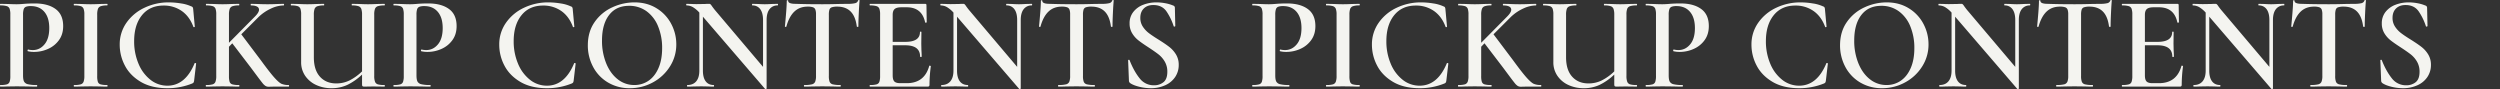 <svg xmlns="http://www.w3.org/2000/svg" width="3020.56" height="107.573" viewBox="0 0 3020.56 107.573">
  <rect x="0" y="0" width="3020.56" height="107.573" fill="#333333" stroke="none"/>
  <g id="グループ_4785" data-name="グループ 4785" transform="translate(14302.56 -11899)">
    <path id="パス_6275" data-name="パス 6275" d="M33.28-13.6q0,5.12,1.2,7.44a6.965,6.965,0,0,0,4.64,3.28,43.875,43.875,0,0,0,10.8.96q.48,0,.48.96T49.92,0Q43.36,0,39.68-.16L25.76-.32,14.24-.16Q11.2,0,5.92,0q-.48,0-.48-.96t.48-.96a27.283,27.283,0,0,0,7.84-.8,5.046,5.046,0,0,0,3.28-3.04,21.321,21.321,0,0,0,.88-7.2V-87.04a20.674,20.674,0,0,0-.88-7.04,5.3,5.3,0,0,0-3.36-3.12,25.031,25.031,0,0,0-7.76-.88q-.48,0-.48-.96t.48-.96l8.32.16q7.04.32,11.36.32,3.68,0,8.96-.48,1.92-.16,5.2-.32t7.76-.16q15.84,0,25.04,6.72t9.2,20.64q0,10.08-5.2,17.12A32.219,32.219,0,0,1,63.28-45.44a41.078,41.078,0,0,1-16.56,3.52,30.05,30.05,0,0,1-7.52-.8q-.48,0-.48-.8a2.13,2.13,0,0,1,.24-.96q.24-.48.56-.32a23.066,23.066,0,0,0,5.6.64q8.32,0,14.08-6.88t5.76-19.68q0-12.64-5.92-19.6T42.72-97.28a16.451,16.451,0,0,0-5.84.8,4.819,4.819,0,0,0-2.8,2.96,21.114,21.114,0,0,0-.8,6.8Zm89.6.64a23.319,23.319,0,0,0,.8,7.2,4.821,4.821,0,0,0,3.28,3.04,28.184,28.184,0,0,0,7.92.8q.48,0,.48.96t-.48.96q-5.12,0-8.16-.16L114.88-.32l-11.52.16Q100.32,0,95.04,0q-.48,0-.48-.96t.48-.96a28.184,28.184,0,0,0,7.92-.8,5.291,5.291,0,0,0,3.44-3.12,19.759,19.759,0,0,0,.96-7.12V-87.04a19.074,19.074,0,0,0-.96-7.04,5.567,5.567,0,0,0-3.44-3.12,25.744,25.744,0,0,0-7.92-.88q-.48,0-.48-.96t.48-.96l8.32.16q7.04.32,11.52.32,4.96,0,12-.32l8-.16q.48,0,.48.96t-.48.96a23.067,23.067,0,0,0-7.76.96,5.532,5.532,0,0,0-3.36,3.28,21.422,21.422,0,0,0-.88,7.12Zm86.4-88.8a91.931,91.931,0,0,1,14.96,1.28,44.006,44.006,0,0,1,12.24,3.52,3.15,3.15,0,0,1,1.84,1.2,6.791,6.791,0,0,1,.56,2.48l1.92,20.8q0,.48-.8.64t-.96-.48q-4.64-12.48-14-19.04a37.356,37.356,0,0,0-22-6.56q-16.64,0-26.08,11.68t-9.44,31.36a68.841,68.841,0,0,0,5.2,27.04,47.732,47.732,0,0,0,14.4,19.52,32.535,32.535,0,0,0,20.56,7.2q21.6,0,32.8-26.88.16-.64,1.04-.48t.88.64L240-7.36a6.925,6.925,0,0,1-.72,2.48,4.674,4.674,0,0,1-1.84,1.2,78.556,78.556,0,0,1-29.6,5.6q-19.52,0-32.48-7.76T156.24-25.6a53.982,53.982,0,0,1-6.16-24.96,45.2,45.2,0,0,1,8.24-26.72,54.624,54.624,0,0,1,21.84-18.08A67.536,67.536,0,0,1,209.28-101.76ZM354.24-1.92q.48,0,.48.96t-.48.96H336.32l-6.24.16a7.329,7.329,0,0,1-3.84-.96,15.516,15.516,0,0,1-3.68-3.52q-2.08-2.56-7.68-10.08l-6.56-8.8L286.08-52.32l-4,4.16v35.2a23.318,23.318,0,0,0,.8,7.2,4.821,4.821,0,0,0,3.28,3.04,28.184,28.184,0,0,0,7.92.8q.64,0,.64.96t-.64.96q-5.12,0-8.16-.16L274.24-.32l-11.36.16Q259.84,0,254.4,0q-.32,0-.32-.96t.32-.96a28.184,28.184,0,0,0,7.92-.8,5.291,5.291,0,0,0,3.44-3.12,19.759,19.759,0,0,0,.96-7.12V-87.04a20.674,20.674,0,0,0-.88-7.04,5.31,5.31,0,0,0-3.44-3.12,25.855,25.855,0,0,0-7.84-.88q-.32,0-.32-.96t.32-.96l8.48.16q7.04.32,11.2.32,4.8,0,11.84-.32l8-.16q.48,0,.48.96t-.48.96a23.067,23.067,0,0,0-7.76.96,5.532,5.532,0,0,0-3.36,3.28,21.421,21.421,0,0,0-.88,7.12v33.76l31.36-31.68q4.96-4.96,4.96-8.32a4.159,4.159,0,0,0-2.48-3.76q-2.48-1.36-7.28-1.36-.32,0-.32-.96t.32-.96l7.2.16q7.04.32,12.8.32,6.24,0,12.64-.32l6.88-.16q.48,0,.48.96t-.48.96a37.489,37.489,0,0,0-15.44,3.84,53.746,53.746,0,0,0-15.28,10.56L296.96-63.2,320.48-32q10.88,14.88,16.4,21.04t8.72,7.6A21.4,21.4,0,0,0,354.24-1.92Zm115.68,0q.48,0,.48.96t-.48.96L456.16-.16,445.92,0a4.21,4.21,0,0,1-2.48-.48q-.56-.48-.56-2.56V-14.56A69.606,69.606,0,0,1,425.12-2.08a44.768,44.768,0,0,1-19.04,4A43.393,43.393,0,0,1,387.36-2a32.336,32.336,0,0,1-13.2-11.04,28.847,28.847,0,0,1-4.88-16.72V-87.04a20.675,20.675,0,0,0-.88-7.04,5.3,5.3,0,0,0-3.36-3.12,25.031,25.031,0,0,0-7.76-.88q-.48,0-.48-.96t.48-.96l8.32.16q7.04.32,11.2.32,4.64,0,12-.32l8-.16q.32,0,.32.96t-.32.96a23.823,23.823,0,0,0-7.84.96,5.534,5.534,0,0,0-3.44,3.28,21.421,21.421,0,0,0-.88,7.12v51.36q0,15.2,7.36,23.36t19.84,8.16a36.219,36.219,0,0,0,15.52-3.44A61.118,61.118,0,0,0,442.88-18.4V-86.72a21.421,21.421,0,0,0-.88-7.12,5.532,5.532,0,0,0-3.36-3.28,23.721,23.721,0,0,0-7.92-.96q-.32,0-.32-.96t.32-.96l8.16.16q7.04.32,11.2.32,4.48,0,11.52-.32l8.32-.16q.48,0,.48.96t-.48.96a25.744,25.744,0,0,0-7.92.88,5.567,5.567,0,0,0-3.44,3.12,19.074,19.074,0,0,0-.96,7.04v74.08a19.759,19.759,0,0,0,.96,7.12A5.291,5.291,0,0,0,462-2.72,28.184,28.184,0,0,0,469.92-1.92ZM508.64-13.6q0,5.12,1.2,7.44a6.965,6.965,0,0,0,4.64,3.28,43.875,43.875,0,0,0,10.8.96q.48,0,.48.96t-.48.96q-6.56,0-10.24-.16L501.12-.32,489.6-.16q-3.04.16-8.32.16-.48,0-.48-.96t.48-.96a27.283,27.283,0,0,0,7.84-.8,5.046,5.046,0,0,0,3.28-3.04,21.321,21.321,0,0,0,.88-7.2V-87.04a20.674,20.674,0,0,0-.88-7.04,5.3,5.3,0,0,0-3.36-3.12,25.031,25.031,0,0,0-7.76-.88q-.48,0-.48-.96t.48-.96l8.32.16q7.04.32,11.36.32,3.68,0,8.96-.48,1.92-.16,5.2-.32t7.76-.16q15.84,0,25.04,6.72t9.2,20.64q0,10.08-5.2,17.12a32.219,32.219,0,0,1-13.28,10.56,41.078,41.078,0,0,1-16.56,3.52,30.05,30.05,0,0,1-7.52-.8q-.48,0-.48-.8a2.13,2.13,0,0,1,.24-.96q.24-.48.56-.32a23.066,23.066,0,0,0,5.6.64q8.32,0,14.08-6.88t5.76-19.68q0-12.64-5.92-19.6t-16.32-6.96a16.451,16.451,0,0,0-5.84.8,4.819,4.819,0,0,0-2.8,2.96,21.114,21.114,0,0,0-.8,6.8Zm159.2-88.16a91.931,91.931,0,0,1,14.96,1.28,44,44,0,0,1,12.24,3.52,3.15,3.15,0,0,1,1.84,1.2,6.791,6.791,0,0,1,.56,2.48l1.92,20.8q0,.48-.8.64t-.96-.48q-4.64-12.48-14-19.04a37.356,37.356,0,0,0-22-6.56q-16.64,0-26.08,11.68t-9.44,31.36a68.842,68.842,0,0,0,5.2,27.04,47.732,47.732,0,0,0,14.4,19.52,32.535,32.535,0,0,0,20.56,7.2q21.6,0,32.8-26.88.16-.64,1.04-.48t.88.64l-2.4,20.48a6.924,6.924,0,0,1-.72,2.48A4.674,4.674,0,0,1,696-3.68a78.557,78.557,0,0,1-29.6,5.6q-19.52,0-32.48-7.76T614.8-25.6a53.982,53.982,0,0,1-6.16-24.96,45.2,45.2,0,0,1,8.24-26.72,54.624,54.624,0,0,1,21.84-18.08A67.536,67.536,0,0,1,667.84-101.76ZM766.4,1.92a50.459,50.459,0,0,1-26.48-6.96A47.673,47.673,0,0,1,722-23.92a54.644,54.644,0,0,1-6.32-26q0-16.48,8.32-28.24a52.137,52.137,0,0,1,21.36-17.68A63.834,63.834,0,0,1,772-101.76q15.2,0,26.72,7.12a48.256,48.256,0,0,1,17.68,18.8,52.406,52.406,0,0,1,6.16,24.8,49.048,49.048,0,0,1-7.68,26.72,55.178,55.178,0,0,1-20.56,19.2A57.283,57.283,0,0,1,766.4,1.92Zm5.44-3.84a29.747,29.747,0,0,0,17.2-5.2q7.6-5.2,12-15.28t4.4-24a67.913,67.913,0,0,0-4.88-26.4,41.8,41.8,0,0,0-13.92-18.24,35.132,35.132,0,0,0-21.2-6.56q-15.52,0-24.08,11.12t-8.56,30.8a72.068,72.068,0,0,0,5.04,27.52q5.04,12.32,13.92,19.28A31.7,31.7,0,0,0,771.84-1.92ZM945.12-100q.32,0,.32.96t-.32.96a11.806,11.806,0,0,0-9.92,4.56q-3.52,4.56-3.52,13.04V2.24q0,.48-.8.64a1.212,1.212,0,0,1-1.12-.16l-75.04-87.2v65.12q0,8.48,3.36,12.96t9.76,4.48q.32,0,.32.96t-.32.96q-4.32,0-6.56-.16L852.8-.32l-9.44.16Q840.8,0,836,0q-.48,0-.48-.96t.48-.96q6.88,0,10.64-4.48t3.76-12.96V-89.44a33.168,33.168,0,0,0-8.08-6.72,15.619,15.619,0,0,0-7.44-1.92q-.32,0-.32-.96t.32-.96l6.4.16q2.08.16,5.92.16l10.24-.16q1.92-.16,4.64-.16a2.608,2.608,0,0,1,1.92.64,19.064,19.064,0,0,1,1.92,2.56q2.72,3.68,4,5.12l57.44,67.84V-80.48q0-8.48-3.36-13.04a11.208,11.208,0,0,0-9.6-4.56q-.32,0-.32-.96t.32-.96l6.56.16q5.12.32,8.48.32,3.2,0,8.64-.32Zm36.16,3.36q-9.76,0-16.08,6t-9.68,18.16q0,.32-.88.32t-.88-.48q.64-6.24,1.44-16.08t.8-14.8q0-.8.88-.8t.88.8q0,3.52,8.96,3.52,13.76.48,32.16.48,9.44,0,20-.32l10.88-.16a35.405,35.405,0,0,0,8.88-.8,4.9,4.9,0,0,0,3.6-3.2.858.858,0,0,1,.96-.64q.8,0,.8.64-.48,4.96-.96,15.04t-.48,16.32q0,.48-.88.48t-1.04-.48q-1.6-12.32-7.52-18.16t-16-5.84a20.44,20.44,0,0,0-6.64.8,4.558,4.558,0,0,0-2.88,2.8,20.182,20.182,0,0,0-.72,6.32v73.76a19.666,19.666,0,0,0,.96,7.2,5.44,5.44,0,0,0,3.84,3.04,37.342,37.342,0,0,0,9.12.8q.48,0,.48.96t-.48.96q-5.6,0-8.8-.16L998.88-.32,986.4-.16q-3.36.16-9.28.16-.32,0-.32-.96t.32-.96a38.4,38.4,0,0,0,9.2-.8,5.689,5.689,0,0,0,4-3.12,18.363,18.363,0,0,0,1.04-7.12V-87.04a16.952,16.952,0,0,0-.8-6.08,4.844,4.844,0,0,0-2.88-2.72A19.024,19.024,0,0,0,981.28-96.64Zm146.88,71.68q0-.32.64-.32a1.679,1.679,0,0,1,.88.24q.4.24.4.4a171.591,171.591,0,0,0-1.6,22.24A2.819,2.819,0,0,1,1128-.56a2.5,2.5,0,0,1-1.92.56h-69.44q-.48,0-.48-.96t.48-.96a28.184,28.184,0,0,0,7.92-.8,5.047,5.047,0,0,0,3.36-3.12,21.421,21.421,0,0,0,.88-7.12V-87.04a20.674,20.674,0,0,0-.88-7.04,5.31,5.31,0,0,0-3.44-3.12,25.856,25.856,0,0,0-7.84-.88q-.48,0-.48-.96t.48-.96h66.56q1.6,0,1.6,1.44l.32,20.8q0,.32-.88.48t-1.04-.32q-3.84-18.24-22.24-18.24h-6.4q-5.76,0-8.16,2.08t-2.4,7.04v32.64h15.36q17.6,0,17.6-11.84,0-.48.88-.48t.88.48L1118.56-52l.16,7.52q.32,5.12.32,8.32,0,.32-.96.32t-.96-.32q0-13.76-17.92-13.76H1084V-13.6q0,5.28,2,7.36t7.12,2.08h7.84Q1122.4-4.16,1128.16-24.96Zm124-75.04q.32,0,.32.96t-.32.96a11.806,11.806,0,0,0-9.92,4.56q-3.52,4.56-3.52,13.04V2.24q0,.48-.8.64a1.213,1.213,0,0,1-1.12-.16l-75.04-87.2v65.12q0,8.48,3.36,12.96t9.76,4.48q.32,0,.32.96t-.32.96q-4.32,0-6.56-.16l-8.48-.16-9.44.16q-2.56.16-7.36.16-.48,0-.48-.96t.48-.96q6.88,0,10.64-4.48t3.76-12.96V-89.44a33.169,33.169,0,0,0-8.08-6.72,15.619,15.619,0,0,0-7.44-1.92q-.32,0-.32-.96t.32-.96l6.4.16q2.08.16,5.92.16l10.24-.16q1.92-.16,4.64-.16a2.608,2.608,0,0,1,1.92.64,19.074,19.074,0,0,1,1.92,2.56q2.72,3.68,4,5.12l57.44,67.84V-80.48q0-8.48-3.36-13.04a11.208,11.208,0,0,0-9.6-4.56q-.32,0-.32-.96t.32-.96l6.56.16q5.12.32,8.48.32,3.2,0,8.64-.32Zm36.16,3.36q-9.76,0-16.08,6t-9.68,18.16q0,.32-.88.32t-.88-.48q.64-6.24,1.44-16.08t.8-14.8q0-.8.88-.8t.88.8q0,3.52,8.96,3.52,13.76.48,32.16.48,9.44,0,20-.32l10.88-.16a35.405,35.405,0,0,0,8.88-.8,4.9,4.9,0,0,0,3.6-3.2.858.858,0,0,1,.96-.64q.8,0,.8.64-.48,4.96-.96,15.04t-.48,16.32q0,.48-.88.48t-1.04-.48q-1.6-12.32-7.52-18.16t-16-5.84a20.44,20.44,0,0,0-6.64.8,4.559,4.559,0,0,0-2.88,2.8,20.185,20.185,0,0,0-.72,6.32v73.76a19.667,19.667,0,0,0,.96,7.2,5.44,5.44,0,0,0,3.84,3.04,37.342,37.342,0,0,0,9.12.8q.48,0,.48.96t-.48.96q-5.6,0-8.8-.16l-13.12-.16-12.48.16q-3.36.16-9.28.16-.32,0-.32-.96t.32-.96a38.4,38.4,0,0,0,9.2-.8,5.69,5.69,0,0,0,4-3.12,18.364,18.364,0,0,0,1.04-7.12V-87.04a16.953,16.953,0,0,0-.8-6.08,4.844,4.844,0,0,0-2.88-2.72A19.025,19.025,0,0,0,1288.32-96.64Zm94.88,13.6a18.818,18.818,0,0,0,2.96,10.48,31.461,31.461,0,0,0,7.36,7.92q4.4,3.36,11.92,8,8.16,5.12,12.88,8.8a33.513,33.513,0,0,1,8,9.04,23.582,23.582,0,0,1,3.28,12.56,25.763,25.763,0,0,1-4.24,14.56,28.227,28.227,0,0,1-12,10,41.553,41.553,0,0,1-17.68,3.6A57.585,57.585,0,0,1,1381.84.16q-7.12-1.76-10.8-4.32a3.763,3.763,0,0,1-1.6-3.04l-.96-24.32v-.16q0-.64.8-.72t.96.56q5.28,13.28,12.08,21.76a21.291,21.291,0,0,0,17.36,8.48,17.706,17.706,0,0,0,11.52-3.76q4.64-3.76,4.64-12.56a23.765,23.765,0,0,0-3.12-12.32,30.693,30.693,0,0,0-7.68-8.8q-4.56-3.52-12.4-8.64-7.68-4.96-12-8.4a31.524,31.524,0,0,1-7.36-8.48,22.325,22.325,0,0,1-3.04-11.76,21.728,21.728,0,0,1,4.64-14.08,27.664,27.664,0,0,1,12.08-8.56,43.921,43.921,0,0,1,15.6-2.8,57.82,57.82,0,0,1,10.88,1.04,43.714,43.714,0,0,1,9.12,2.64,3.608,3.608,0,0,1,1.92,1.2,3.254,3.254,0,0,1,.48,1.84l.48,21.76q0,.48-.88.72t-1.04-.4a70.582,70.582,0,0,0-8.56-17.68q-5.36-7.92-16.08-7.92-7.2,0-11.44,4.16T1383.2-83.04ZM1546.24-13.6q0,5.12,1.2,7.44a6.966,6.966,0,0,0,4.64,3.28,43.876,43.876,0,0,0,10.8.96q.48,0,.48.96t-.48.96q-6.56,0-10.24-.16l-13.92-.16-11.52.16q-3.04.16-8.32.16-.48,0-.48-.96t.48-.96a27.283,27.283,0,0,0,7.84-.8A5.046,5.046,0,0,0,1530-5.76a21.321,21.321,0,0,0,.88-7.2V-87.04a20.674,20.674,0,0,0-.88-7.04,5.3,5.3,0,0,0-3.36-3.12,25.032,25.032,0,0,0-7.76-.88q-.48,0-.48-.96t.48-.96l8.32.16q7.04.32,11.36.32,3.68,0,8.96-.48,1.92-.16,5.2-.32t7.76-.16q15.84,0,25.04,6.72t9.2,20.64q0,10.08-5.2,17.12a32.22,32.22,0,0,1-13.28,10.56,41.079,41.079,0,0,1-16.56,3.52,30.05,30.05,0,0,1-7.52-.8q-.48,0-.48-.8a2.13,2.13,0,0,1,.24-.96q.24-.48.56-.32a23.066,23.066,0,0,0,5.6.64q8.32,0,14.08-6.88t5.76-19.68q0-12.64-5.92-19.6t-16.32-6.96a16.451,16.451,0,0,0-5.84.8,4.819,4.819,0,0,0-2.8,2.96,21.115,21.115,0,0,0-.8,6.8Zm89.6.64a23.319,23.319,0,0,0,.8,7.2,4.821,4.821,0,0,0,3.28,3.04,28.184,28.184,0,0,0,7.92.8q.48,0,.48.96t-.48.96q-5.12,0-8.16-.16l-11.84-.16-11.52.16Q1613.28,0,1608,0q-.48,0-.48-.96t.48-.96a28.183,28.183,0,0,0,7.92-.8,5.291,5.291,0,0,0,3.44-3.12,19.759,19.759,0,0,0,.96-7.12V-87.04a19.073,19.073,0,0,0-.96-7.04,5.567,5.567,0,0,0-3.44-3.12,25.744,25.744,0,0,0-7.92-.88q-.48,0-.48-.96t.48-.96l8.32.16q7.04.32,11.52.32,4.96,0,12-.32l8-.16q.48,0,.48.96t-.48.96a23.067,23.067,0,0,0-7.76.96,5.532,5.532,0,0,0-3.36,3.28,21.421,21.421,0,0,0-.88,7.12Zm86.4-88.8a91.931,91.931,0,0,1,14.96,1.28,44.006,44.006,0,0,1,12.24,3.52,3.149,3.149,0,0,1,1.84,1.2,6.79,6.79,0,0,1,.56,2.48l1.92,20.8q0,.48-.8.64t-.96-.48q-4.64-12.48-14-19.04a37.356,37.356,0,0,0-22-6.56q-16.64,0-26.08,11.68t-9.44,31.36a68.841,68.841,0,0,0,5.2,27.04,47.732,47.732,0,0,0,14.4,19.52,32.534,32.534,0,0,0,20.56,7.2q21.6,0,32.8-26.88.16-.64,1.04-.48t.88.64l-2.4,20.48a6.927,6.927,0,0,1-.72,2.48,4.675,4.675,0,0,1-1.84,1.2,78.556,78.556,0,0,1-29.6,5.6q-19.52,0-32.48-7.76T1669.2-25.6a53.982,53.982,0,0,1-6.16-24.96,45.2,45.2,0,0,1,8.24-26.72,54.623,54.623,0,0,1,21.84-18.08A67.535,67.535,0,0,1,1722.24-101.76ZM1867.2-1.92q.48,0,.48.96t-.48.96h-17.92l-6.24.16a7.329,7.329,0,0,1-3.84-.96,15.514,15.514,0,0,1-3.68-3.52q-2.08-2.56-7.68-10.08l-6.56-8.8-22.24-29.12-4,4.16v35.2a23.32,23.32,0,0,0,.8,7.2,4.821,4.821,0,0,0,3.28,3.04,28.184,28.184,0,0,0,7.92.8q.64,0,.64.96t-.64.96q-5.12,0-8.16-.16L1787.2-.32l-11.36.16q-3.04.16-8.48.16-.32,0-.32-.96t.32-.96a28.184,28.184,0,0,0,7.92-.8,5.29,5.29,0,0,0,3.44-3.12,19.759,19.759,0,0,0,.96-7.12V-87.04a20.678,20.678,0,0,0-.88-7.04,5.31,5.31,0,0,0-3.44-3.12,25.855,25.855,0,0,0-7.84-.88q-.32,0-.32-.96t.32-.96l8.48.16q7.04.32,11.2.32,4.8,0,11.84-.32l8-.16q.48,0,.48.96t-.48.96a23.067,23.067,0,0,0-7.76.96,5.532,5.532,0,0,0-3.36,3.28,21.421,21.421,0,0,0-.88,7.12v33.76l31.36-31.68q4.96-4.96,4.96-8.32a4.159,4.159,0,0,0-2.48-3.76q-2.48-1.36-7.28-1.36-.32,0-.32-.96t.32-.96l7.2.16q7.04.32,12.8.32,6.24,0,12.64-.32l6.88-.16q.48,0,.48.96t-.48.96a37.489,37.489,0,0,0-15.44,3.84,53.746,53.746,0,0,0-15.28,10.56L1809.92-63.2,1833.44-32q10.88,14.88,16.4,21.04t8.72,7.6A21.405,21.405,0,0,0,1867.2-1.92Zm115.68,0q.48,0,.48.96t-.48.96l-13.76-.16L1958.88,0a4.21,4.21,0,0,1-2.48-.48q-.56-.48-.56-2.56V-14.56a69.605,69.605,0,0,1-17.76,12.48,44.769,44.769,0,0,1-19.04,4A43.394,43.394,0,0,1,1900.32-2a32.336,32.336,0,0,1-13.2-11.04,28.848,28.848,0,0,1-4.88-16.72V-87.04a20.674,20.674,0,0,0-.88-7.04A5.3,5.3,0,0,0,1878-97.2a25.031,25.031,0,0,0-7.76-.88q-.48,0-.48-.96t.48-.96l8.32.16q7.04.32,11.2.32,4.64,0,12-.32l8-.16q.32,0,.32.96t-.32.96a23.824,23.824,0,0,0-7.84.96,5.533,5.533,0,0,0-3.44,3.28,21.421,21.421,0,0,0-.88,7.12v51.36q0,15.2,7.36,23.36t19.84,8.16a36.219,36.219,0,0,0,15.52-3.44,61.119,61.119,0,0,0,15.52-11.12V-86.72a21.421,21.421,0,0,0-.88-7.12,5.532,5.532,0,0,0-3.36-3.28,23.721,23.721,0,0,0-7.92-.96q-.32,0-.32-.96t.32-.96l8.16.16q7.04.32,11.2.32,4.48,0,11.52-.32l8.32-.16q.48,0,.48.96t-.48.96a25.744,25.744,0,0,0-7.92.88,5.567,5.567,0,0,0-3.44,3.12,19.073,19.073,0,0,0-.96,7.04v74.08a19.758,19.758,0,0,0,.96,7.12,5.29,5.29,0,0,0,3.44,3.12A28.184,28.184,0,0,0,1982.88-1.92ZM2021.6-13.6q0,5.12,1.2,7.44a6.966,6.966,0,0,0,4.64,3.28,43.876,43.876,0,0,0,10.8.96q.48,0,.48.96t-.48.96q-6.56,0-10.24-.16l-13.92-.16-11.52.16q-3.04.16-8.32.16-.48,0-.48-.96t.48-.96a27.283,27.283,0,0,0,7.84-.8,5.046,5.046,0,0,0,3.28-3.04,21.321,21.321,0,0,0,.88-7.2V-87.04a20.674,20.674,0,0,0-.88-7.04A5.3,5.3,0,0,0,2002-97.2a25.032,25.032,0,0,0-7.76-.88q-.48,0-.48-.96t.48-.96l8.32.16q7.04.32,11.36.32,3.68,0,8.96-.48,1.92-.16,5.2-.32t7.76-.16q15.84,0,25.04,6.72t9.2,20.64q0,10.08-5.2,17.12a32.218,32.218,0,0,1-13.28,10.56,41.078,41.078,0,0,1-16.56,3.52,30.05,30.05,0,0,1-7.52-.8q-.48,0-.48-.8a2.13,2.13,0,0,1,.24-.96q.24-.48.56-.32a23.066,23.066,0,0,0,5.6.64q8.32,0,14.08-6.88t5.76-19.68q0-12.64-5.92-19.6t-16.32-6.96a16.451,16.451,0,0,0-5.84.8,4.819,4.819,0,0,0-2.8,2.96,21.115,21.115,0,0,0-.8,6.8Zm159.2-88.16a91.93,91.93,0,0,1,14.96,1.28A44,44,0,0,1,2208-96.96a3.151,3.151,0,0,1,1.84,1.2,6.793,6.793,0,0,1,.56,2.48l1.92,20.8q0,.48-.8.64t-.96-.48q-4.64-12.48-14-19.04a37.356,37.356,0,0,0-22-6.56q-16.64,0-26.08,11.68t-9.44,31.36a68.843,68.843,0,0,0,5.2,27.04,47.731,47.731,0,0,0,14.4,19.52,32.535,32.535,0,0,0,20.56,7.2q21.6,0,32.8-26.88.16-.64,1.04-.48t.88.64l-2.4,20.48a6.927,6.927,0,0,1-.72,2.48,4.677,4.677,0,0,1-1.84,1.2,78.556,78.556,0,0,1-29.6,5.6q-19.52,0-32.48-7.76T2127.76-25.6a53.982,53.982,0,0,1-6.16-24.96,45.2,45.2,0,0,1,8.24-26.72,54.624,54.624,0,0,1,21.84-18.08A67.536,67.536,0,0,1,2180.8-101.76ZM2279.36,1.92a50.458,50.458,0,0,1-26.48-6.96,47.673,47.673,0,0,1-17.92-18.88,54.646,54.646,0,0,1-6.32-26q0-16.48,8.32-28.24a52.136,52.136,0,0,1,21.36-17.68,63.834,63.834,0,0,1,26.64-5.92q15.2,0,26.72,7.12a48.257,48.257,0,0,1,17.68,18.8,52.406,52.406,0,0,1,6.16,24.8,49.05,49.05,0,0,1-7.68,26.72,55.177,55.177,0,0,1-20.56,19.2A57.283,57.283,0,0,1,2279.36,1.92Zm5.44-3.84a29.746,29.746,0,0,0,17.2-5.2q7.6-5.2,12-15.28t4.4-24a67.912,67.912,0,0,0-4.88-26.4,41.8,41.8,0,0,0-13.92-18.24,35.132,35.132,0,0,0-21.2-6.56q-15.52,0-24.08,11.12t-8.56,30.8a72.066,72.066,0,0,0,5.04,27.52q5.04,12.32,13.92,19.28A31.7,31.7,0,0,0,2284.8-1.92ZM2458.08-100q.32,0,.32.96t-.32.96a11.806,11.806,0,0,0-9.92,4.56q-3.52,4.56-3.52,13.04V2.24q0,.48-.8.64a1.212,1.212,0,0,1-1.12-.16l-75.04-87.2v65.12q0,8.48,3.36,12.96t9.76,4.48q.32,0,.32.96t-.32.96q-4.32,0-6.56-.16l-8.48-.16-9.44.16q-2.56.16-7.36.16-.48,0-.48-.96t.48-.96q6.88,0,10.64-4.48t3.76-12.96V-89.44a33.165,33.165,0,0,0-8.08-6.72,15.618,15.618,0,0,0-7.44-1.92q-.32,0-.32-.96t.32-.96l6.4.16q2.08.16,5.92.16l10.24-.16q1.92-.16,4.64-.16a2.608,2.608,0,0,1,1.92.64,19.077,19.077,0,0,1,1.92,2.56q2.72,3.68,4,5.12l57.44,67.84V-80.48q0-8.48-3.36-13.04a11.208,11.208,0,0,0-9.6-4.56q-.32,0-.32-.96t.32-.96l6.56.16q5.12.32,8.48.32,3.2,0,8.64-.32Zm36.16,3.36q-9.76,0-16.08,6t-9.68,18.16q0,.32-.88.32t-.88-.48q.64-6.24,1.44-16.08t.8-14.8q0-.8.88-.8t.88.8q0,3.52,8.96,3.52,13.76.48,32.16.48,9.44,0,20-.32l10.88-.16a35.406,35.406,0,0,0,8.88-.8,4.9,4.9,0,0,0,3.6-3.2.858.858,0,0,1,.96-.64q.8,0,.8.64-.48,4.96-.96,15.04t-.48,16.32q0,.48-.88.48t-1.04-.48q-1.6-12.32-7.52-18.16t-16-5.84a20.442,20.442,0,0,0-6.64.8,4.558,4.558,0,0,0-2.88,2.8,20.185,20.185,0,0,0-.72,6.32v73.76a19.669,19.669,0,0,0,.96,7.2,5.44,5.44,0,0,0,3.84,3.04,37.344,37.344,0,0,0,9.12.8q.48,0,.48.96t-.48.96q-5.6,0-8.8-.16l-13.12-.16-12.48.16Q2496,0,2490.08,0q-.32,0-.32-.96t.32-.96a38.4,38.4,0,0,0,9.2-.8,5.689,5.689,0,0,0,4-3.12,18.361,18.361,0,0,0,1.04-7.12V-87.04a16.949,16.949,0,0,0-.8-6.08,4.845,4.845,0,0,0-2.88-2.72A19.023,19.023,0,0,0,2494.24-96.64Zm146.88,71.68q0-.32.64-.32a1.678,1.678,0,0,1,.88.24q.4.24.4.4a171.61,171.61,0,0,0-1.6,22.24,2.818,2.818,0,0,1-.48,1.84,2.5,2.5,0,0,1-1.92.56H2569.6q-.48,0-.48-.96t.48-.96a28.183,28.183,0,0,0,7.92-.8,5.047,5.047,0,0,0,3.36-3.12,21.422,21.422,0,0,0,.88-7.12V-87.04a20.674,20.674,0,0,0-.88-7.04,5.31,5.31,0,0,0-3.44-3.12,25.856,25.856,0,0,0-7.84-.88q-.48,0-.48-.96t.48-.96h66.56q1.6,0,1.6,1.44l.32,20.8q0,.32-.88.48t-1.04-.32q-3.84-18.24-22.24-18.24h-6.4q-5.76,0-8.16,2.08t-2.4,7.04v32.64h15.36q17.6,0,17.6-11.84,0-.48.88-.48t.88.48L2631.52-52l.16,7.52q.32,5.12.32,8.32,0,.32-.96.32t-.96-.32q0-13.76-17.92-13.76h-15.2V-13.6q0,5.28,2,7.36t7.12,2.08h7.84Q2635.36-4.16,2641.12-24.96Zm124-75.04q.32,0,.32.96t-.32.96a11.806,11.806,0,0,0-9.92,4.56q-3.52,4.56-3.52,13.04V2.24q0,.48-.8.64a1.212,1.212,0,0,1-1.12-.16l-75.04-87.2v65.12q0,8.48,3.36,12.96t9.76,4.48q.32,0,.32.96t-.32.96q-4.32,0-6.56-.16l-8.48-.16-9.44.16Q2660.8,0,2656,0q-.48,0-.48-.96t.48-.96q6.88,0,10.64-4.48t3.76-12.96V-89.44a33.165,33.165,0,0,0-8.08-6.72,15.618,15.618,0,0,0-7.44-1.92q-.32,0-.32-.96t.32-.96l6.4.16q2.08.16,5.92.16l10.24-.16q1.92-.16,4.64-.16a2.608,2.608,0,0,1,1.92.64,19.077,19.077,0,0,1,1.92,2.56q2.72,3.68,4,5.12l57.44,67.84V-80.48q0-8.48-3.36-13.04a11.208,11.208,0,0,0-9.6-4.56q-.32,0-.32-.96t.32-.96l6.56.16q5.12.32,8.48.32,3.2,0,8.64-.32Zm36.16,3.36q-9.76,0-16.08,6t-9.68,18.16q0,.32-.88.32t-.88-.48q.64-6.24,1.44-16.08t.8-14.8q0-.8.88-.8t.88.8q0,3.52,8.96,3.52,13.76.48,32.16.48,9.44,0,20-.32l10.88-.16a35.406,35.406,0,0,0,8.88-.8,4.9,4.9,0,0,0,3.6-3.2.858.858,0,0,1,.96-.64q.8,0,.8.64-.48,4.96-.96,15.04t-.48,16.32q0,.48-.88.48t-1.04-.48q-1.6-12.32-7.52-18.16t-16-5.84a20.442,20.442,0,0,0-6.64.8,4.558,4.558,0,0,0-2.88,2.8,20.185,20.185,0,0,0-.72,6.32v73.76a19.669,19.669,0,0,0,.96,7.2,5.44,5.44,0,0,0,3.84,3.04,37.344,37.344,0,0,0,9.12.8q.48,0,.48.96t-.48.96q-5.6,0-8.8-.16l-13.12-.16-12.48.16q-3.36.16-9.28.16-.32,0-.32-.96t.32-.96a38.4,38.4,0,0,0,9.2-.8,5.689,5.689,0,0,0,4-3.12,18.361,18.361,0,0,0,1.04-7.12V-87.04a16.949,16.949,0,0,0-.8-6.08,4.845,4.845,0,0,0-2.88-2.72A19.023,19.023,0,0,0,2801.28-96.64Zm94.88,13.6a18.817,18.817,0,0,0,2.96,10.48,31.461,31.461,0,0,0,7.36,7.92q4.4,3.36,11.92,8,8.16,5.12,12.88,8.8a33.513,33.513,0,0,1,8,9.04,23.583,23.583,0,0,1,3.28,12.56,25.763,25.763,0,0,1-4.24,14.56,28.227,28.227,0,0,1-12,10,41.553,41.553,0,0,1-17.68,3.6A57.586,57.586,0,0,1,2894.8.16q-7.12-1.76-10.8-4.32a3.763,3.763,0,0,1-1.6-3.04l-.96-24.32v-.16q0-.64.8-.72t.96.56q5.28,13.28,12.08,21.76a21.291,21.291,0,0,0,17.36,8.48,17.706,17.706,0,0,0,11.52-3.76q4.64-3.76,4.64-12.56a23.766,23.766,0,0,0-3.12-12.32,30.7,30.7,0,0,0-7.68-8.8q-4.56-3.52-12.4-8.64-7.68-4.96-12-8.4a31.523,31.523,0,0,1-7.36-8.48,22.325,22.325,0,0,1-3.04-11.76,21.729,21.729,0,0,1,4.64-14.08,27.665,27.665,0,0,1,12.08-8.56,43.922,43.922,0,0,1,15.6-2.8,57.819,57.819,0,0,1,10.88,1.04,43.718,43.718,0,0,1,9.12,2.64,3.609,3.609,0,0,1,1.92,1.2,3.253,3.253,0,0,1,.48,1.84l.48,21.76q0,.48-.88.72t-1.04-.4a70.573,70.573,0,0,0-8.56-17.68q-5.36-7.92-16.08-7.92-7.2,0-11.44,4.16T2896.16-83.04Z" transform="translate(-14308 12003.64)" fill="#f4f4f0"/>
    <rect id="長方形_694" data-name="長方形 694" width="88" height="38" transform="translate(-11370 11934)" fill="none"/>
  </g>
</svg>
